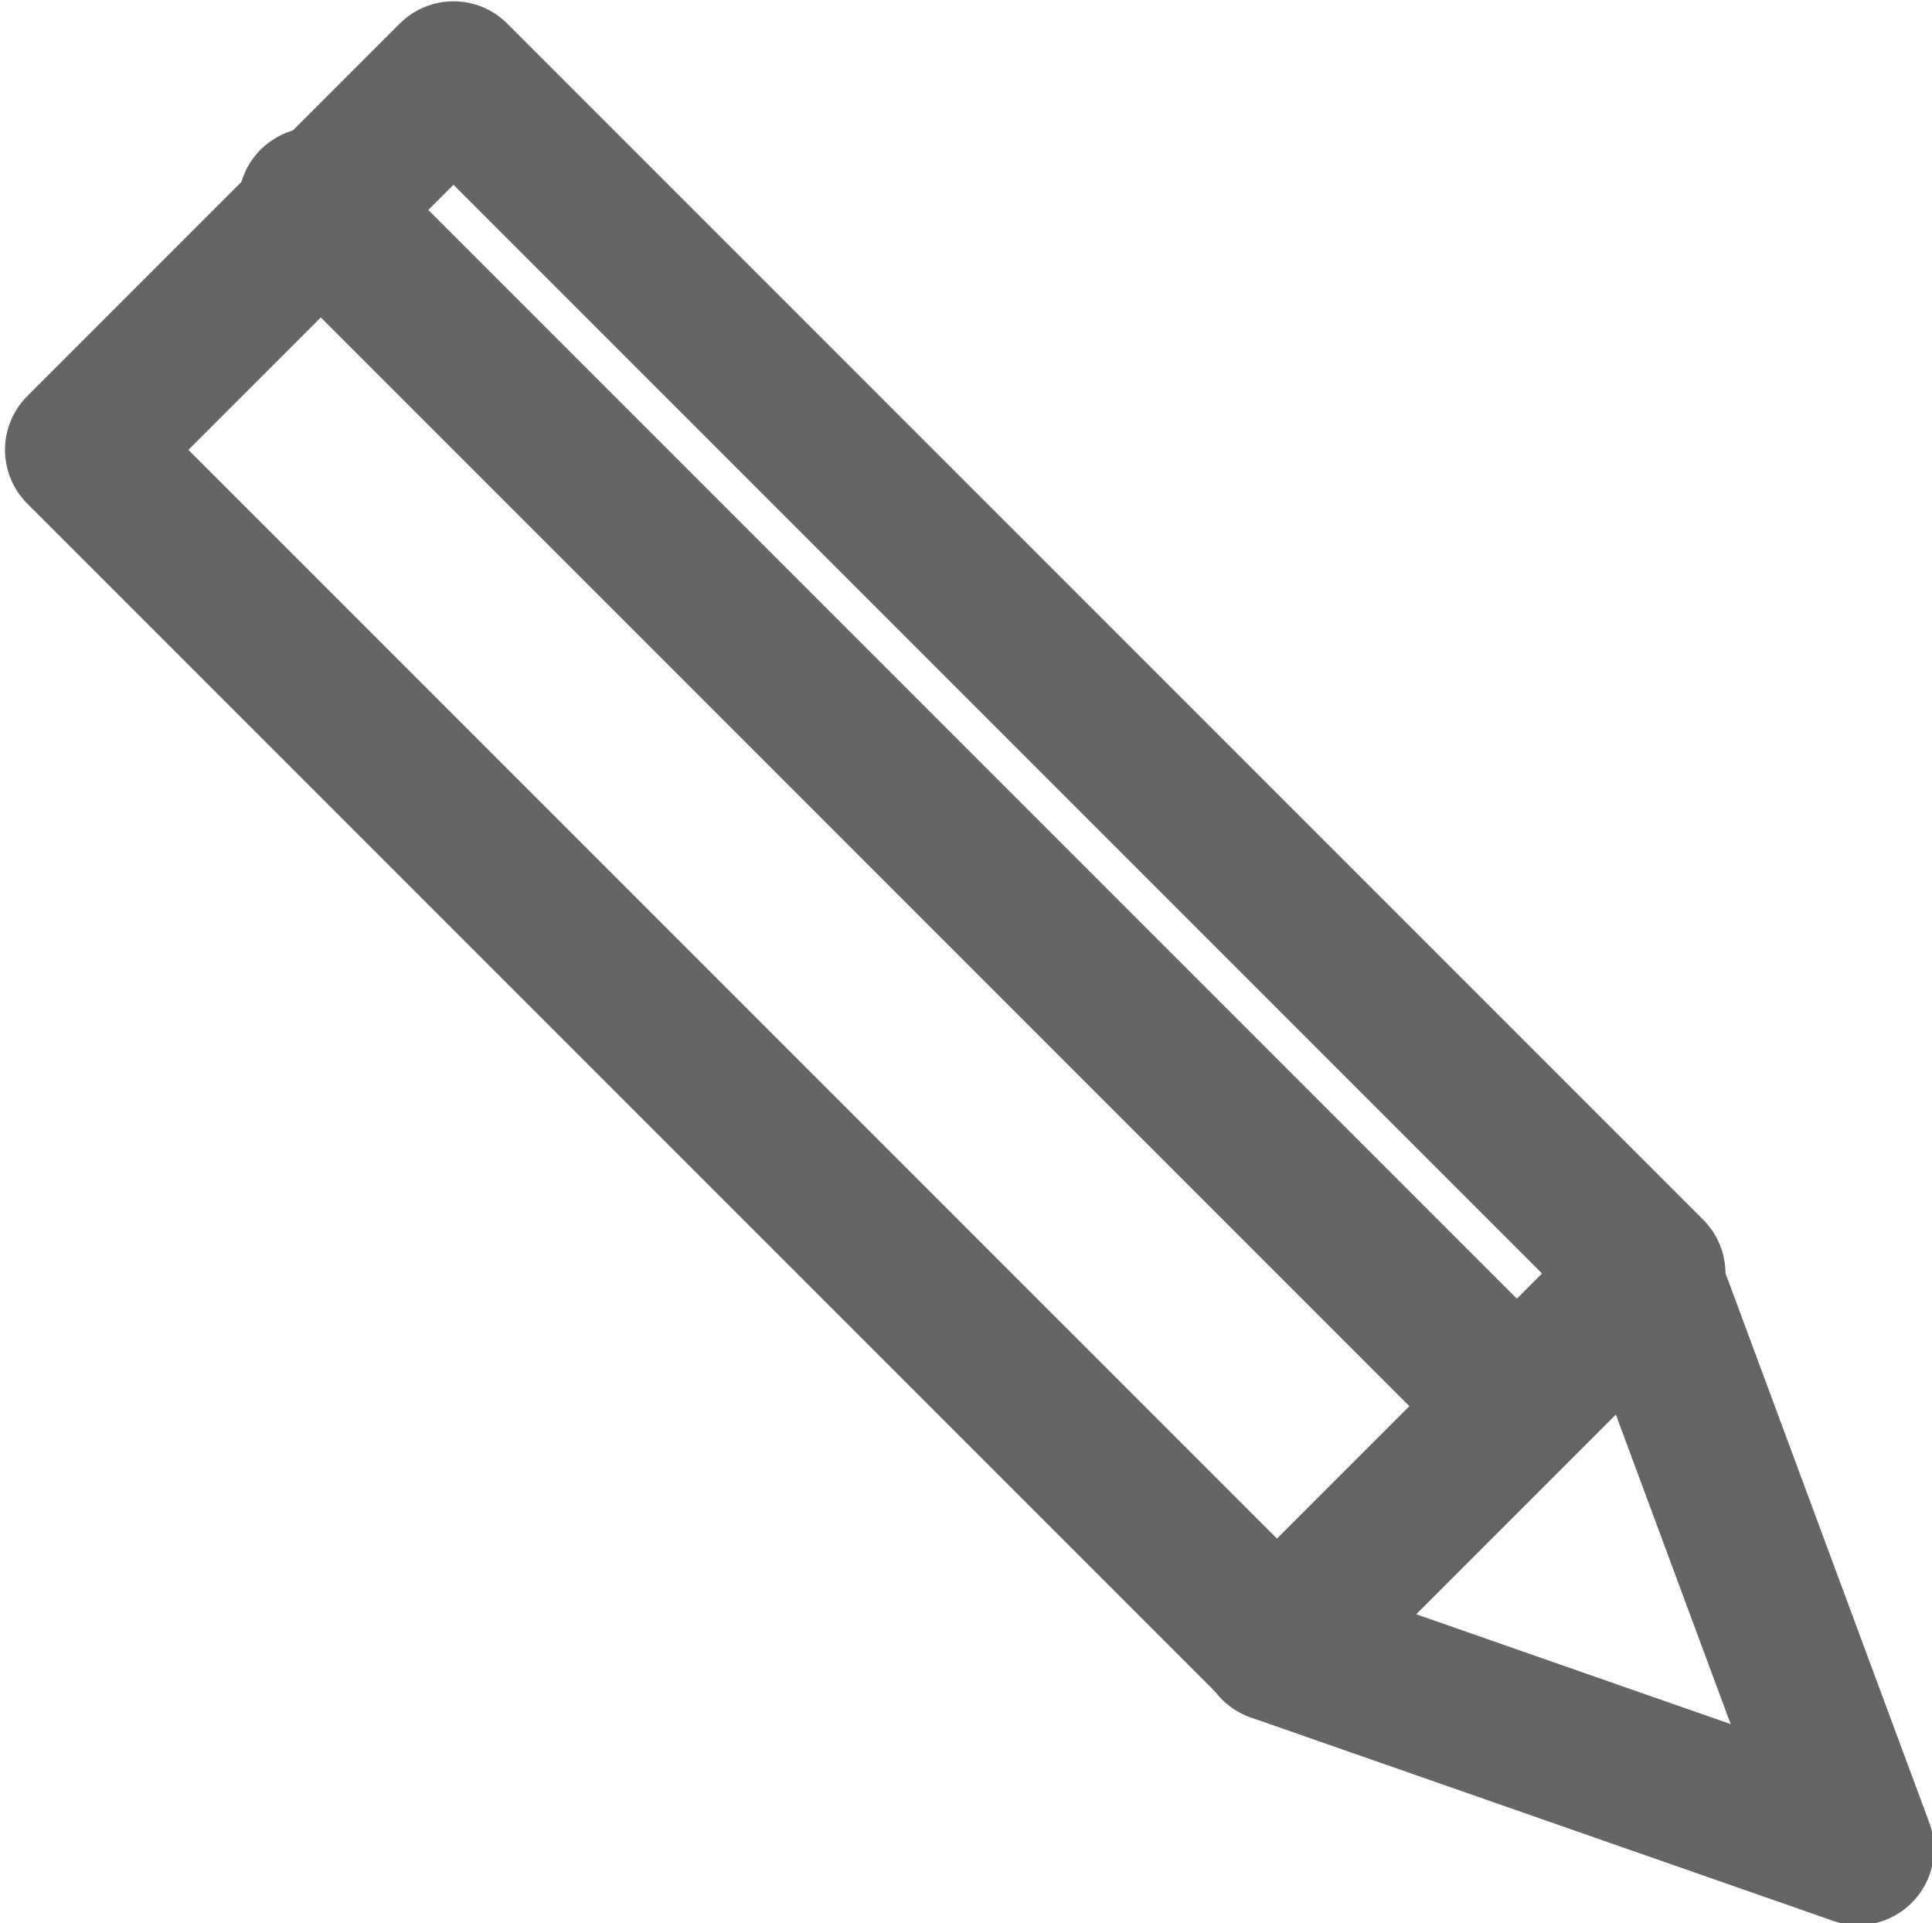 <?xml version="1.0" encoding="utf-8"?>
<!-- Generator: Adobe Illustrator 21.0.0, SVG Export Plug-In . SVG Version: 6.00 Build 0)  -->
<svg version="1.1" id="Layer_1" xmlns="http://www.w3.org/2000/svg" xmlns:xlink="http://www.w3.org/1999/xlink" x="0px" y="0px"
	 viewBox="0 0 20.9 20.8" style="enable-background:new 0 0 20.9 20.8;" xml:space="preserve">
<style type="text/css">
	.st0{fill:none;stroke:#656565;stroke-width:1.644;stroke-linecap:round;stroke-linejoin:round;stroke-miterlimit:10;}
</style>
<g>
	<rect x="6.5" y="0.2" transform="matrix(0.707 -0.707 0.707 0.707 -3.861 9.32)" class="st0" width="5.7" height="18.3"/>
	<line class="st0" x1="3.4" y1="2.2" x2="16.4" y2="15.2"/>
	<polyline class="st0" points="17.8,13.8 20.1,20 13.8,17.8 	"/>
</g>
</svg>

